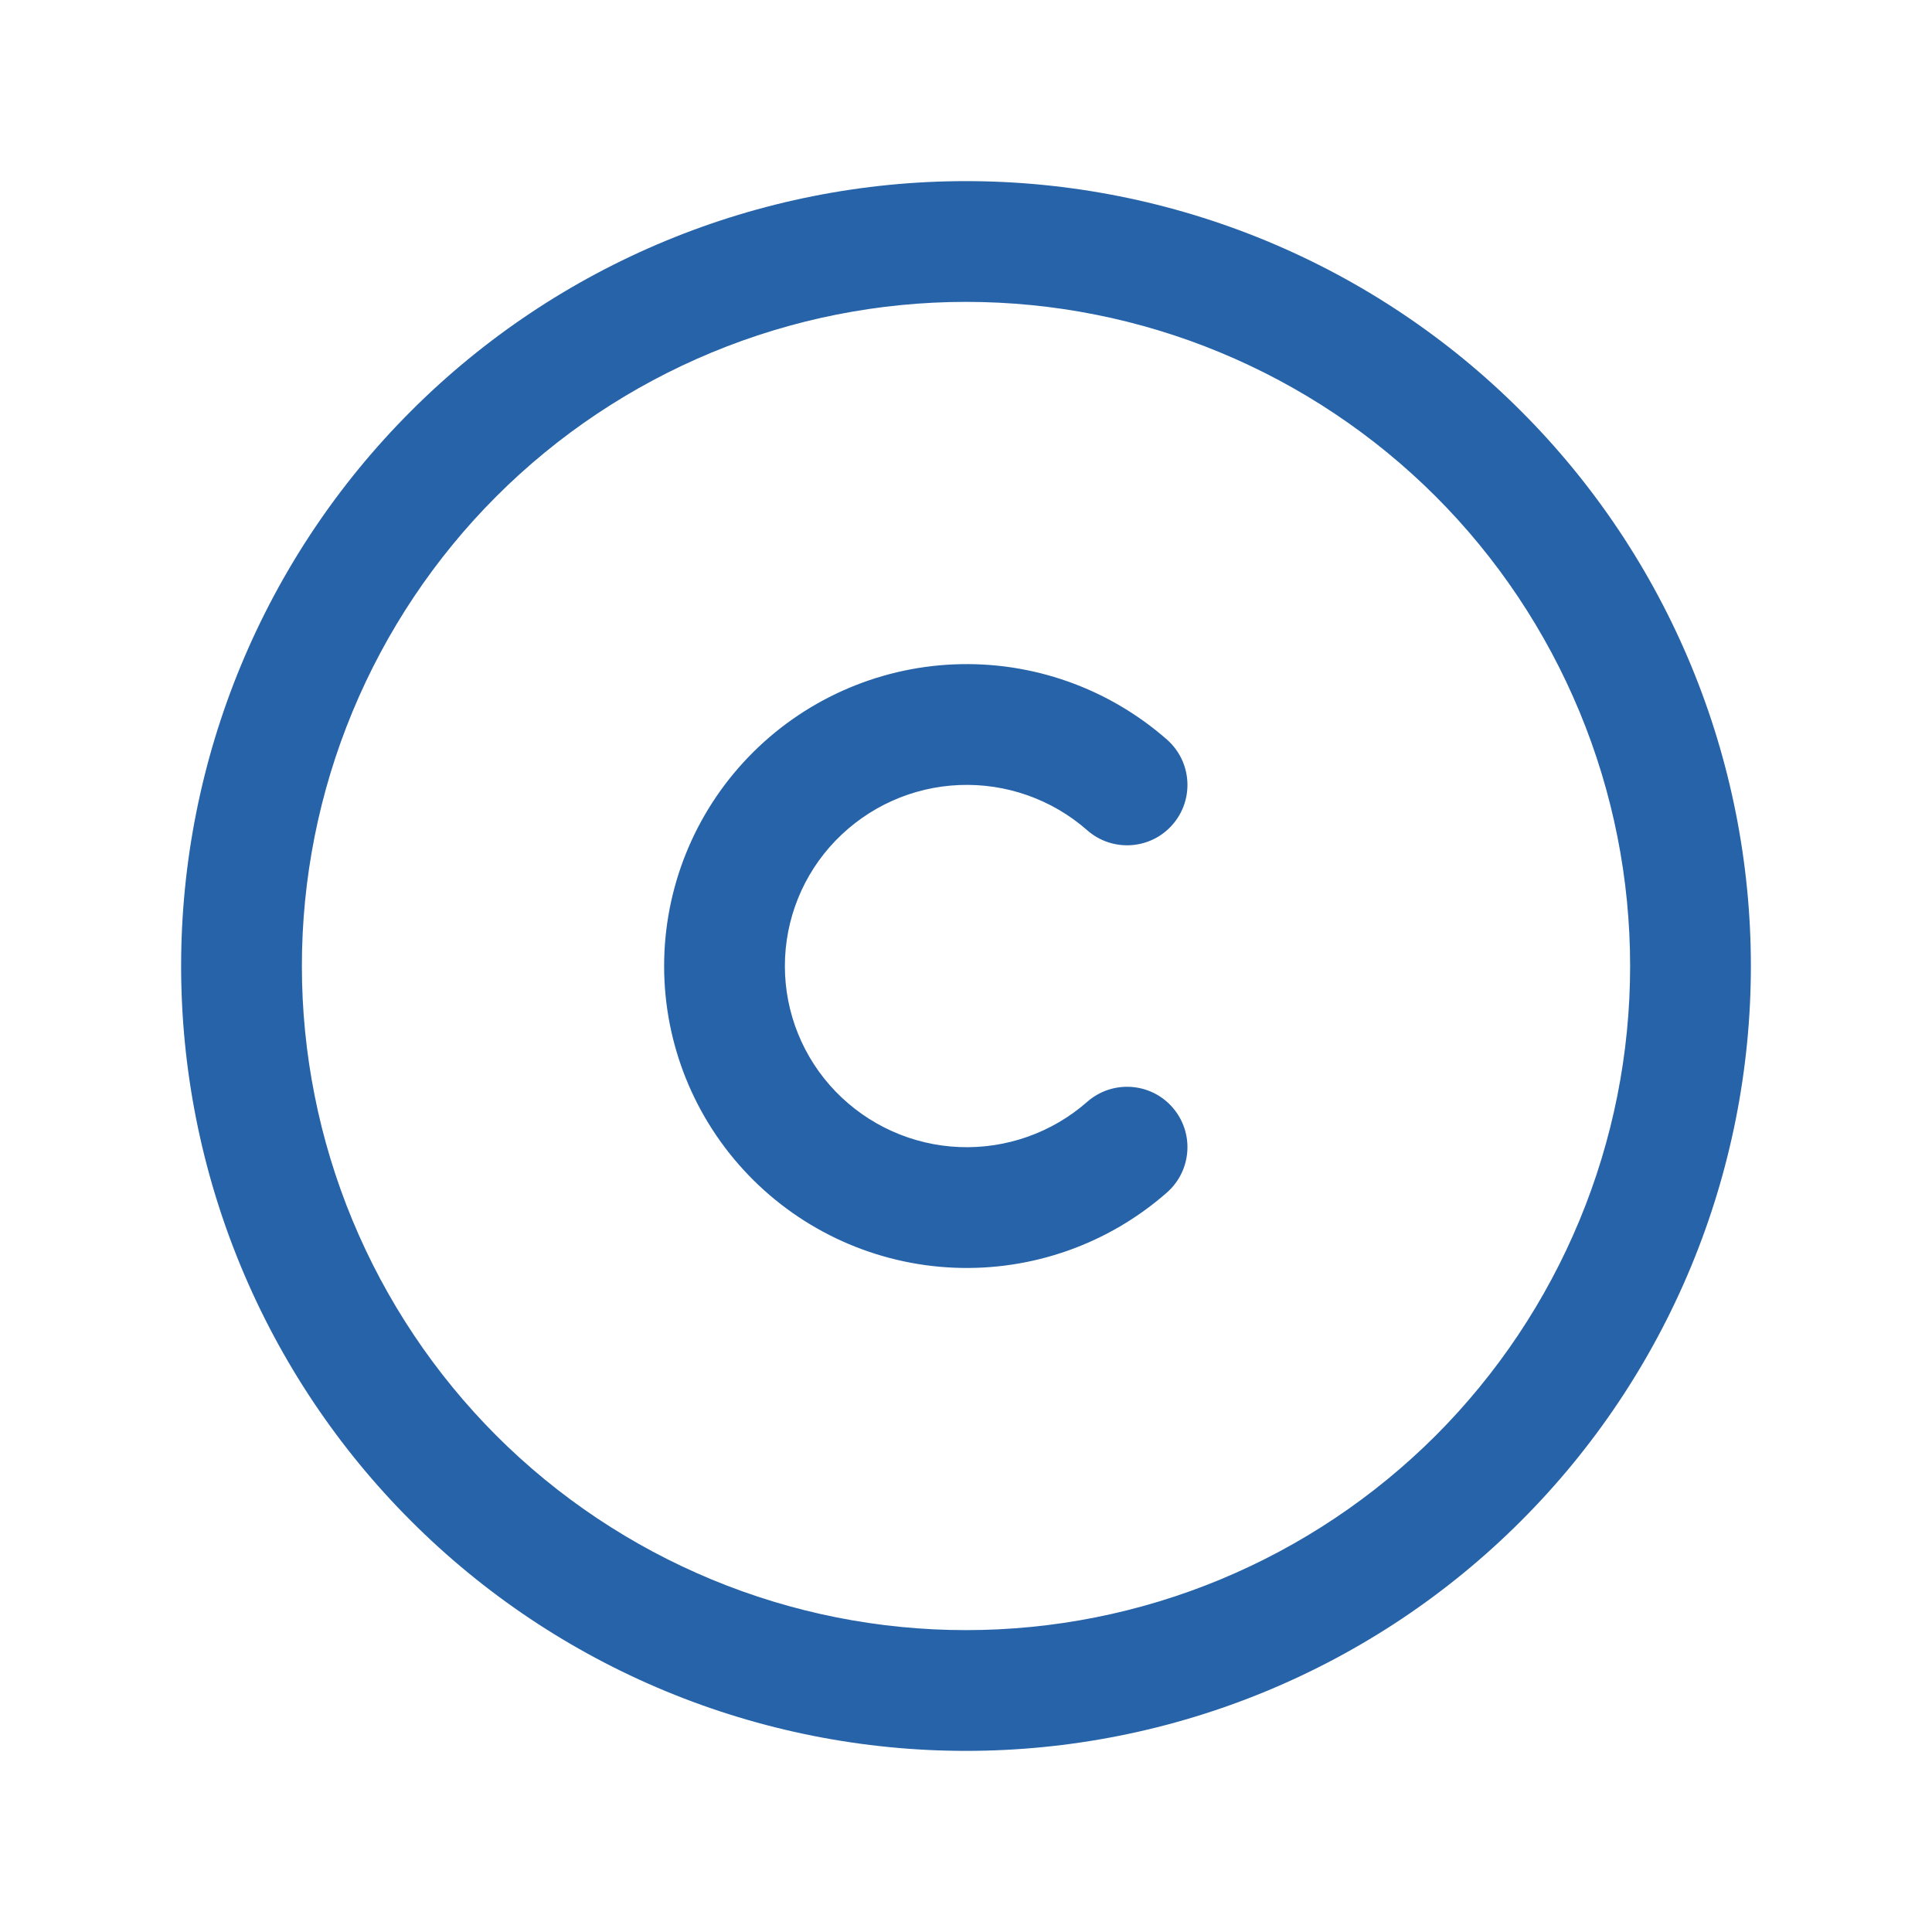 <svg width="24" height="24" viewBox="0 0 24 24" fill="none" xmlns="http://www.w3.org/2000/svg">
<path fill-rule="evenodd" clip-rule="evenodd" d="M8.269 2.992C9.452 2.502 10.72 2.25 12 2.25C13.28 2.25 14.548 2.502 15.731 2.992C16.914 3.482 17.989 4.2 18.894 5.106C19.8 6.011 20.518 7.086 21.008 8.269C21.498 9.452 21.75 10.72 21.75 12C21.75 13.28 21.498 14.548 21.008 15.731C20.518 16.914 19.8 17.989 18.894 18.894C17.989 19.8 16.914 20.518 15.731 21.008C14.548 21.498 13.28 21.75 12 21.75C10.72 21.75 9.452 21.498 8.269 21.008C7.086 20.518 6.011 19.8 5.106 18.894C4.2 17.989 3.482 16.914 2.992 15.731C2.502 14.548 2.25 13.28 2.25 12C2.25 10.72 2.502 9.452 2.992 8.269C3.482 7.086 4.2 6.011 5.106 5.106C6.011 4.2 7.086 3.482 8.269 2.992ZM12 3.75C10.917 3.75 9.844 3.963 8.843 4.378C7.842 4.793 6.932 5.4 6.166 6.166C5.4 6.932 4.793 7.842 4.378 8.843C3.963 9.844 3.75 10.917 3.75 12C3.75 13.083 3.963 14.156 4.378 15.157C4.793 16.158 5.4 17.067 6.166 17.834C6.932 18.6 7.842 19.207 8.843 19.622C9.844 20.037 10.917 20.25 12 20.25C13.083 20.25 14.156 20.037 15.157 19.622C16.158 19.207 17.067 18.6 17.834 17.834C18.6 17.067 19.207 16.158 19.622 15.157C20.037 14.156 20.25 13.083 20.25 12C20.25 10.917 20.037 9.844 19.622 8.843C19.207 7.842 18.6 6.932 17.834 6.166C17.067 5.4 16.158 4.793 15.157 4.378C14.156 3.963 13.083 3.75 12 3.75ZM11.854 8.253C12.822 8.213 13.768 8.548 14.496 9.187C14.807 9.461 14.838 9.934 14.564 10.246C14.291 10.557 13.817 10.587 13.506 10.314C13.068 9.929 12.498 9.728 11.916 9.752C11.333 9.776 10.783 10.024 10.378 10.444L10.378 10.444C9.975 10.862 9.75 11.42 9.75 12.001C9.75 12.581 9.975 13.139 10.378 13.557L10.378 13.557C10.783 13.977 11.333 14.225 11.916 14.249C12.498 14.273 13.068 14.072 13.506 13.687C13.817 13.414 14.291 13.444 14.564 13.755C14.838 14.067 14.807 14.54 14.496 14.814C13.768 15.454 12.822 15.788 11.854 15.748C10.886 15.708 9.97 15.296 9.298 14.598C8.626 13.9 8.25 12.969 8.25 12.001C8.25 11.032 8.626 10.101 9.298 9.403M11.854 8.253C10.886 8.293 9.97 8.705 9.298 9.403L11.854 8.253Z" fill="#2663A8"/>
</svg>